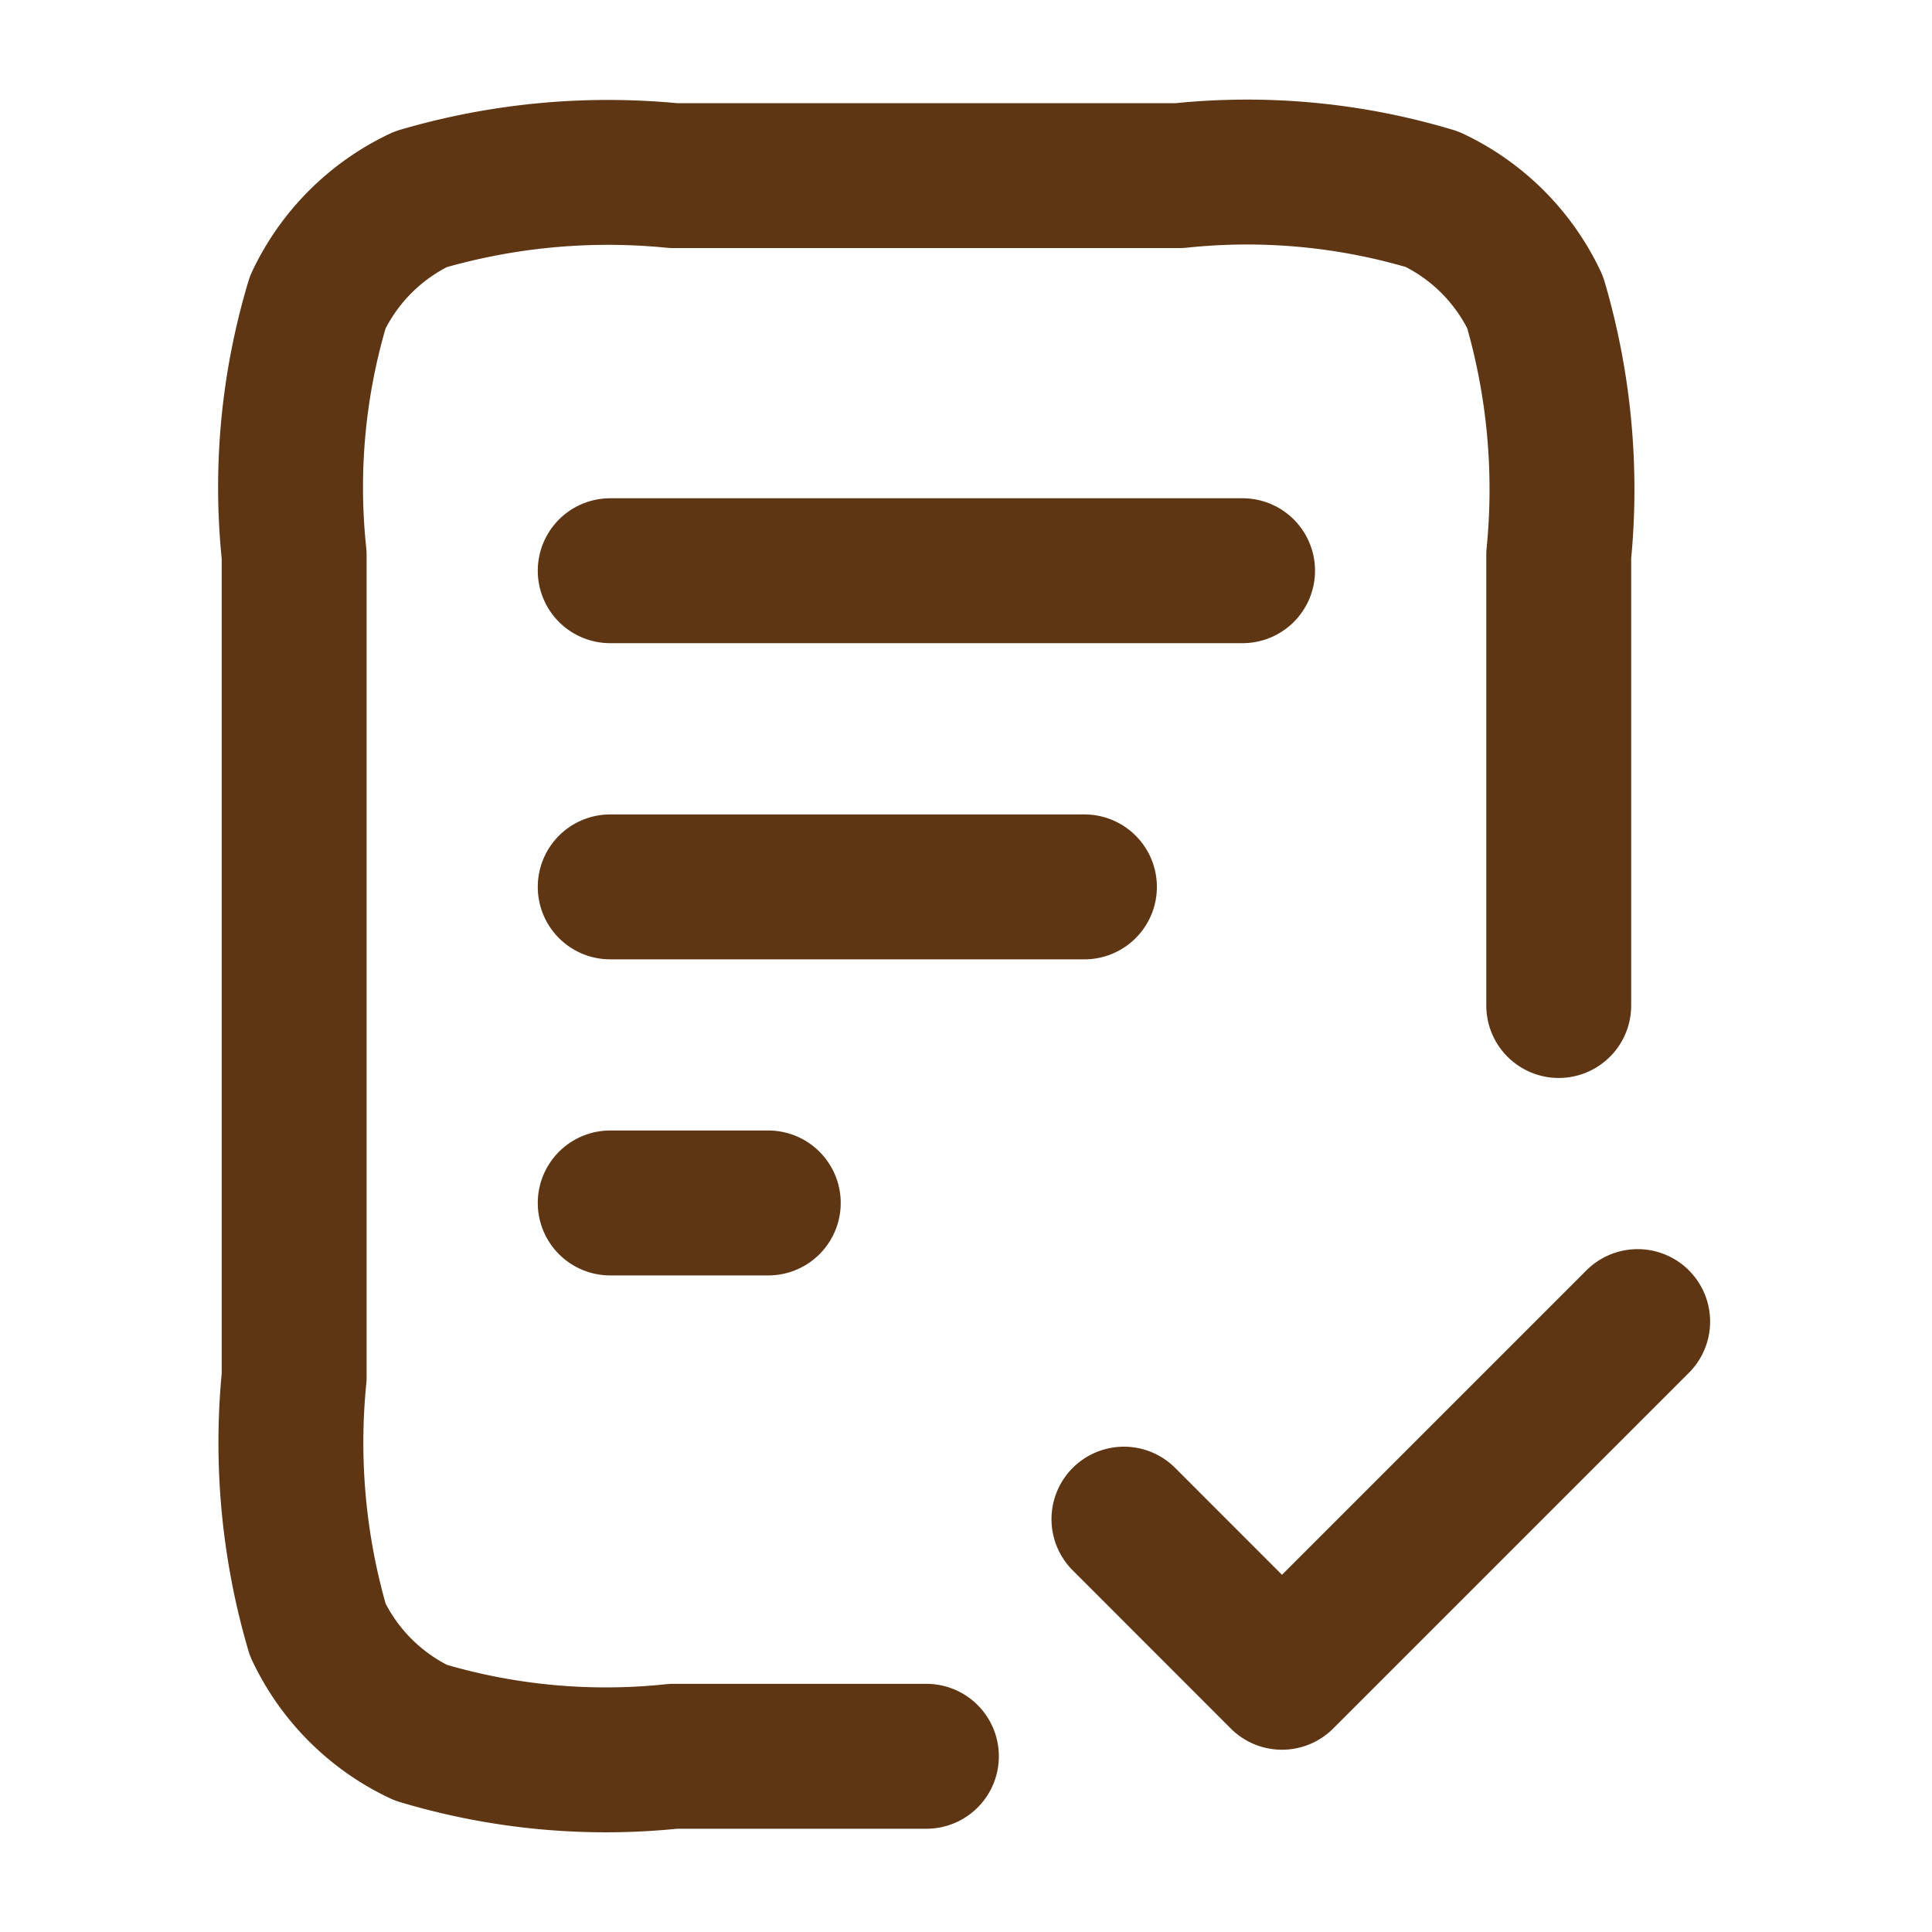 <svg xmlns="http://www.w3.org/2000/svg" width="20" height="20" viewBox="0 0 20 20"><defs><style>.a,.b{fill:none;}.b{stroke:#5e3613;stroke-linecap:round;stroke-linejoin:round;stroke-width:1.5px;}</style></defs><g transform="translate(-5036 -544)"><rect class="a" width="20" height="20" transform="translate(5036 544)"/><path class="b" d="M1433.091,4584.591v-4.664a6.881,6.881,0,0,0-.245-2.618,2.233,2.233,0,0,0-1.064-1.064,6.663,6.663,0,0,0-2.618-.245h-5.237a6.9,6.9,0,0,0-2.618.245,2.236,2.236,0,0,0-1.064,1.064,6.649,6.649,0,0,0-.245,2.618v8.51a6.885,6.885,0,0,0,.245,2.618,2.234,2.234,0,0,0,1.064,1.063,6.663,6.663,0,0,0,2.618.245h2.618m1.636-9h-4.909m1.636,3.272h-1.636m6.546-6.545h-6.546m5.318,9.818,1.636,1.637,3.682-3.682" transform="translate(3619.045 -4030.182)"/></g></svg>